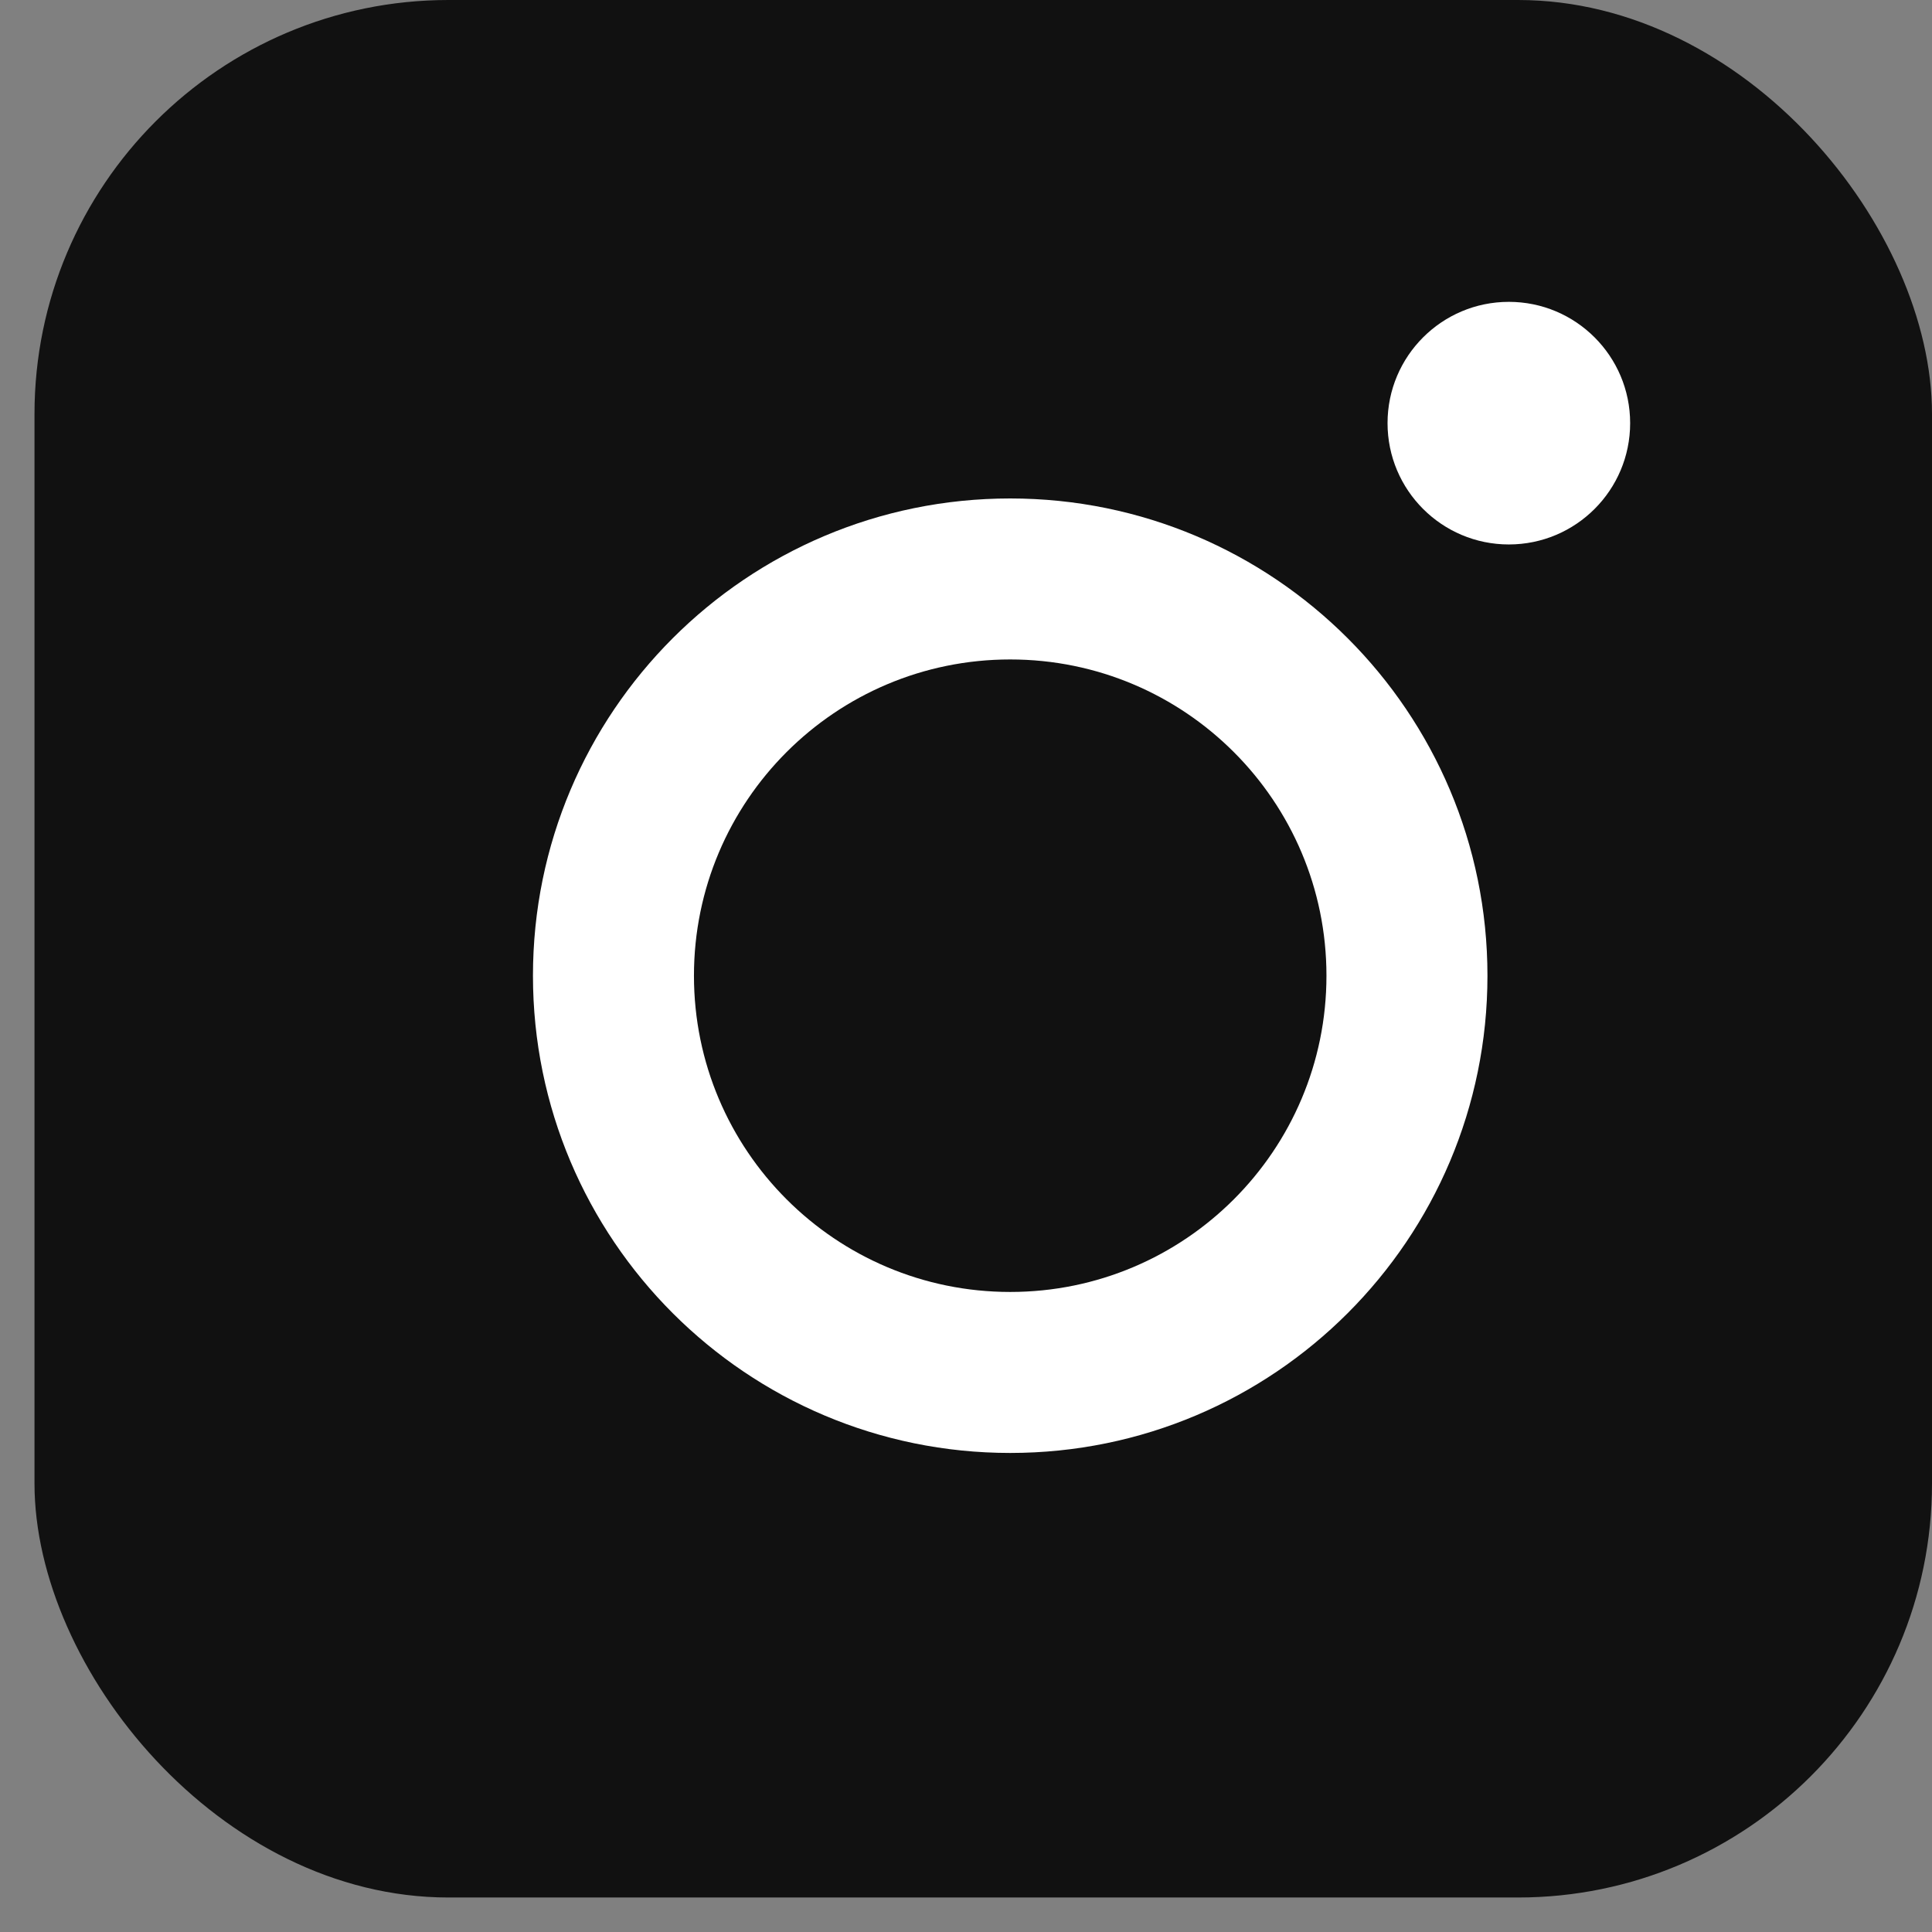<?xml version="1.0" encoding="UTF-8"?> <svg xmlns="http://www.w3.org/2000/svg" width="42" height="42" viewBox="0 0 42 42" fill="none"><rect x="0" y="0" width="42" height="42" fill="#808080" stroke="none"/> <rect x="0.75" width="41.25" height="41.25" rx="9" fill="#111111"></rect> <path d="M21.961 30.586C27.139 30.586 31.336 26.389 31.336 21.211C31.336 16.033 27.139 11.836 21.961 11.836C16.783 11.836 12.586 16.033 12.586 21.211C12.586 26.389 16.783 30.586 21.961 30.586Z" fill="white" stroke="white" stroke-width="2" stroke-miterlimit="10"></path> <path d="M21.961 28.086C25.758 28.086 28.836 25.008 28.836 21.211C28.836 17.414 25.758 14.336 21.961 14.336C18.164 14.336 15.086 17.414 15.086 21.211C15.086 25.008 18.164 28.086 21.961 28.086Z" fill="#111111"></path> <path d="M32.801 11.836C34.257 11.836 35.438 10.655 35.438 9.199C35.438 7.743 34.257 6.562 32.801 6.562C31.345 6.562 30.164 7.743 30.164 9.199C30.164 10.655 31.345 11.836 32.801 11.836Z" fill="white"></path> </svg> 